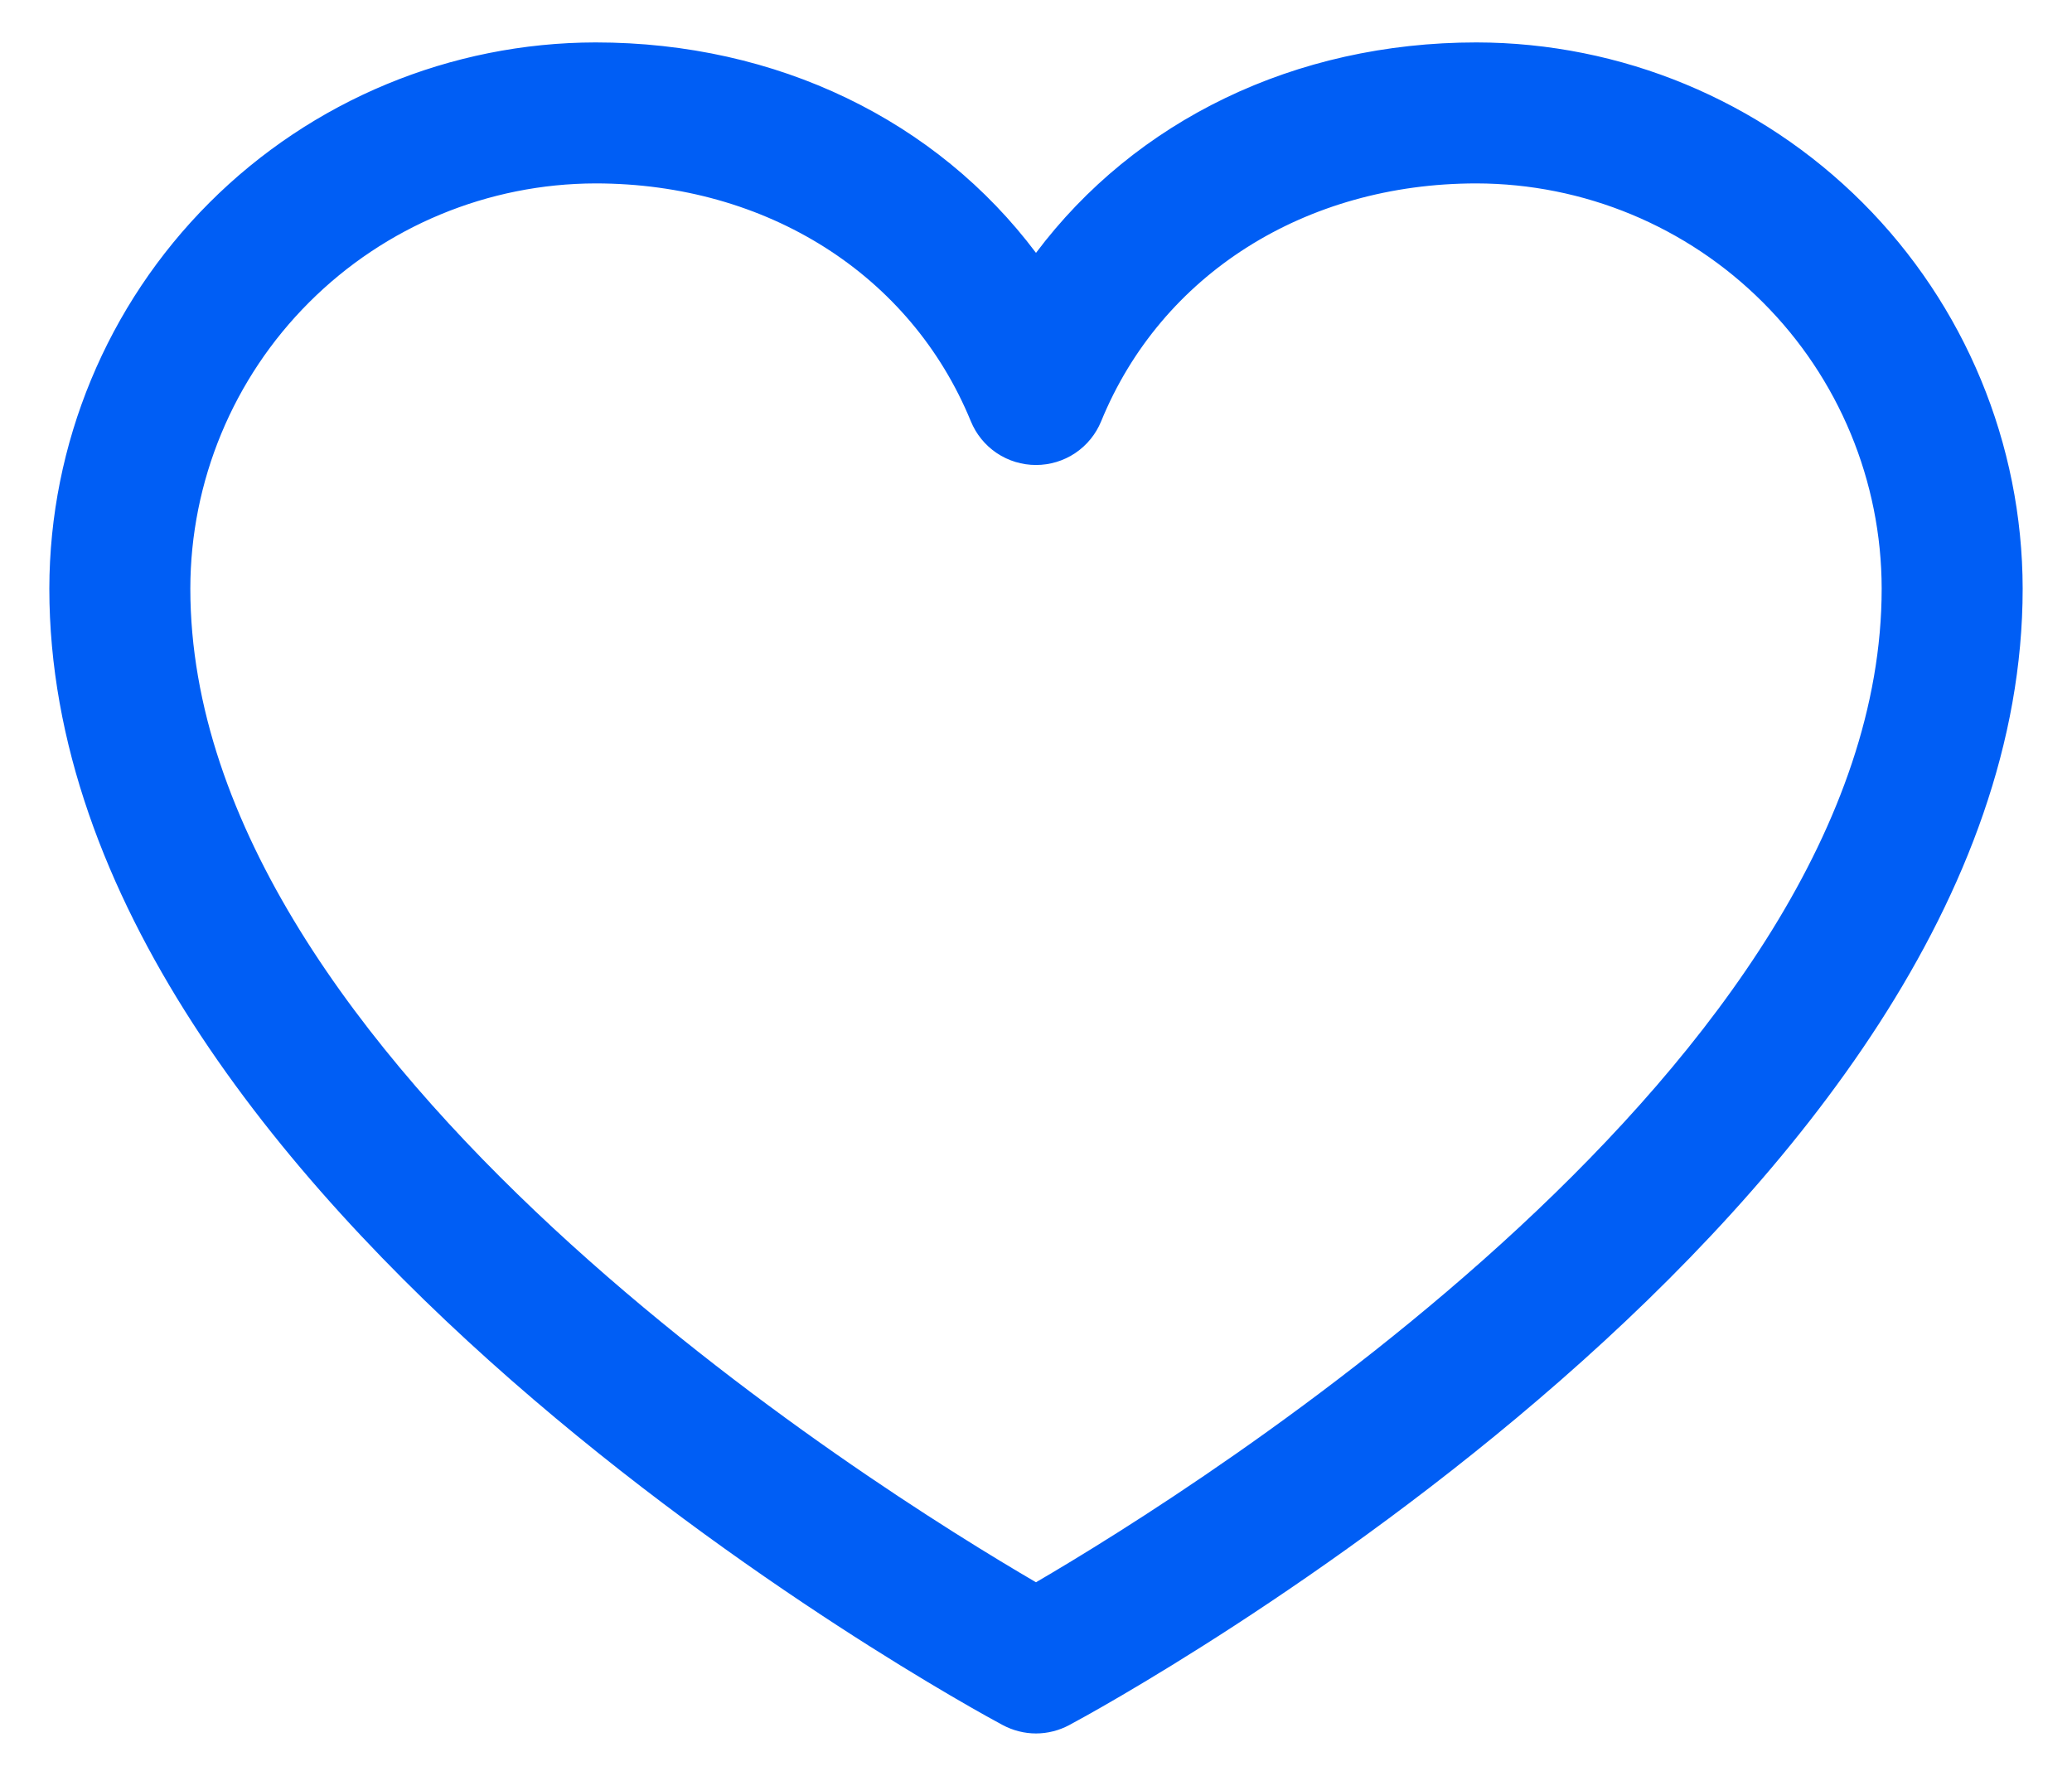 <svg width="21" height="18" viewBox="0 0 21 18" fill="none" xmlns="http://www.w3.org/2000/svg">
<path d="M10.463 2.592L10.5 2.642L10.537 2.592C11.534 1.264 13.134 0.477 14.964 0.477C16.419 0.479 17.815 1.058 18.844 2.087C19.873 3.116 20.451 4.511 20.453 5.966C20.453 9.069 18.151 11.884 15.786 13.955C13.424 16.024 11.012 17.339 10.816 17.443L10.816 17.443C10.719 17.495 10.61 17.523 10.5 17.523C10.39 17.523 10.281 17.495 10.184 17.443L10.184 17.443C9.988 17.339 7.576 16.024 5.214 13.955C2.849 11.884 0.547 9.069 0.547 5.966C0.549 4.511 1.127 3.116 2.156 2.087C3.185 1.058 4.581 0.479 6.036 0.477C7.866 0.477 9.466 1.264 10.463 2.592ZM10.476 16.078L10.5 16.092L10.524 16.078C11.339 15.602 13.485 14.279 15.428 12.475C17.369 10.673 19.118 8.381 19.118 5.966V5.966C19.117 4.865 18.679 3.809 17.9 3.031C17.121 2.252 16.066 1.814 14.964 1.812H14.964C13.211 1.812 11.734 2.744 11.117 4.252C11.067 4.374 10.982 4.479 10.872 4.553C10.762 4.627 10.632 4.666 10.5 4.666C10.368 4.666 10.238 4.627 10.128 4.553C10.018 4.479 9.933 4.374 9.883 4.252C9.266 2.747 7.789 1.812 6.036 1.812H6.036C4.934 1.814 3.879 2.252 3.1 3.031C2.321 3.809 1.883 4.865 1.882 5.966V5.966C1.882 8.384 3.631 10.677 5.571 12.478C7.514 14.281 9.66 15.602 10.476 16.078Z" fill="#005EF5" stroke="#005EF5" stroke-width="0.094"/>
</svg>

